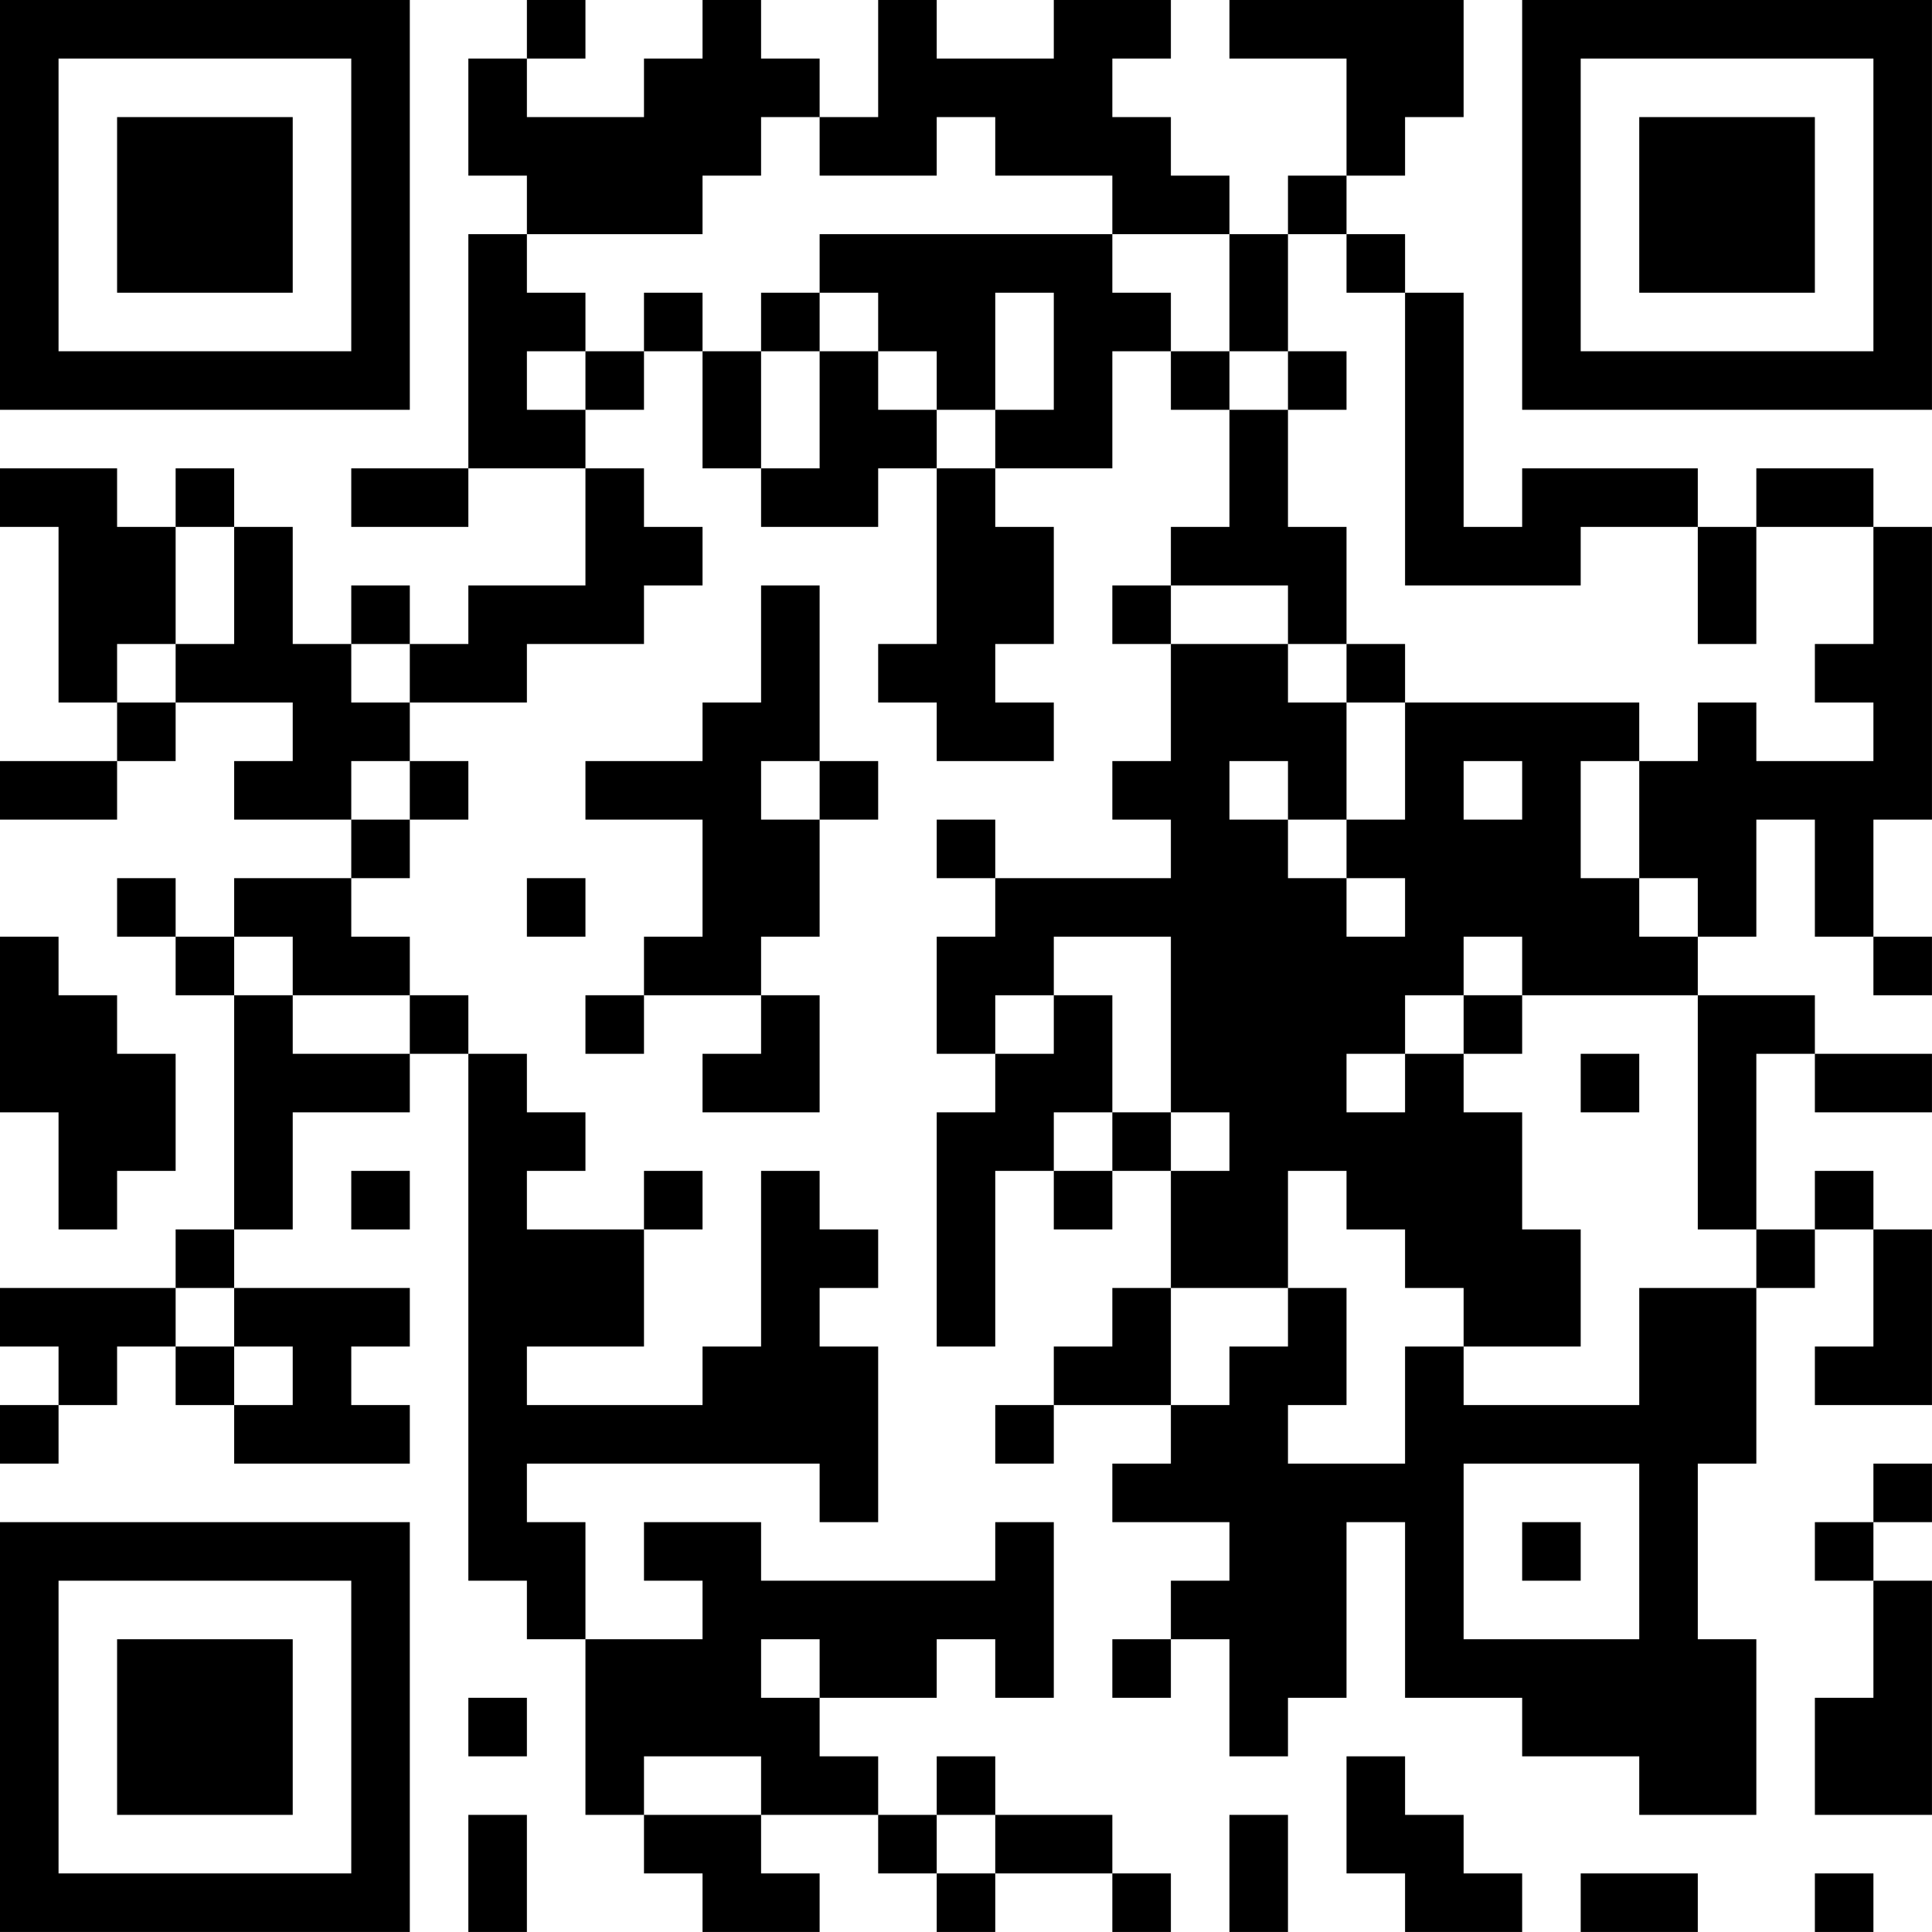 <?xml version="1.0" encoding="UTF-8"?>
<svg xmlns="http://www.w3.org/2000/svg" version="1.1" width="400" height="400" viewBox="0 0 400 400"><rect x="0" y="0" width="400" height="400" fill="#ffffff"/><g transform="scale(12.121)"><g transform="translate(0,0)"><path fill-rule="evenodd" d="M9 0L9 1L8 1L8 3L9 3L9 4L8 4L8 8L6 8L6 9L8 9L8 8L10 8L10 10L8 10L8 11L7 11L7 10L6 10L6 11L5 11L5 9L4 9L4 8L3 8L3 9L2 9L2 8L0 8L0 9L1 9L1 12L2 12L2 13L0 13L0 14L2 14L2 13L3 13L3 12L5 12L5 13L4 13L4 14L6 14L6 15L4 15L4 16L3 16L3 15L2 15L2 16L3 16L3 17L4 17L4 21L3 21L3 22L0 22L0 23L1 23L1 24L0 24L0 25L1 25L1 24L2 24L2 23L3 23L3 24L4 24L4 25L7 25L7 24L6 24L6 23L7 23L7 22L4 22L4 21L5 21L5 19L7 19L7 18L8 18L8 27L9 27L9 28L10 28L10 31L11 31L11 32L12 32L12 33L14 33L14 32L13 32L13 31L15 31L15 32L16 32L16 33L17 33L17 32L19 32L19 33L20 33L20 32L19 32L19 31L17 31L17 30L16 30L16 31L15 31L15 30L14 30L14 29L16 29L16 28L17 28L17 29L18 29L18 26L17 26L17 27L13 27L13 26L11 26L11 27L12 27L12 28L10 28L10 26L9 26L9 25L14 25L14 26L15 26L15 23L14 23L14 22L15 22L15 21L14 21L14 20L13 20L13 23L12 23L12 24L9 24L9 23L11 23L11 21L12 21L12 20L11 20L11 21L9 21L9 20L10 20L10 19L9 19L9 18L8 18L8 17L7 17L7 16L6 16L6 15L7 15L7 14L8 14L8 13L7 13L7 12L9 12L9 11L11 11L11 10L12 10L12 9L11 9L11 8L10 8L10 7L11 7L11 6L12 6L12 8L13 8L13 9L15 9L15 8L16 8L16 11L15 11L15 12L16 12L16 13L18 13L18 12L17 12L17 11L18 11L18 9L17 9L17 8L19 8L19 6L20 6L20 7L21 7L21 9L20 9L20 10L19 10L19 11L20 11L20 13L19 13L19 14L20 14L20 15L17 15L17 14L16 14L16 15L17 15L17 16L16 16L16 18L17 18L17 19L16 19L16 23L17 23L17 20L18 20L18 21L19 21L19 20L20 20L20 22L19 22L19 23L18 23L18 24L17 24L17 25L18 25L18 24L20 24L20 25L19 25L19 26L21 26L21 27L20 27L20 28L19 28L19 29L20 29L20 28L21 28L21 30L22 30L22 29L23 29L23 26L24 26L24 29L26 29L26 30L28 30L28 31L30 31L30 28L29 28L29 25L30 25L30 22L31 22L31 21L32 21L32 23L31 23L31 24L33 24L33 21L32 21L32 20L31 20L31 21L30 21L30 18L31 18L31 19L33 19L33 18L31 18L31 17L29 17L29 16L30 16L30 14L31 14L31 16L32 16L32 17L33 17L33 16L32 16L32 14L33 14L33 9L32 9L32 8L30 8L30 9L29 9L29 8L26 8L26 9L25 9L25 5L24 5L24 4L23 4L23 3L24 3L24 2L25 2L25 0L21 0L21 1L23 1L23 3L22 3L22 4L21 4L21 3L20 3L20 2L19 2L19 1L20 1L20 0L18 0L18 1L16 1L16 0L15 0L15 2L14 2L14 1L13 1L13 0L12 0L12 1L11 1L11 2L9 2L9 1L10 1L10 0ZM13 2L13 3L12 3L12 4L9 4L9 5L10 5L10 6L9 6L9 7L10 7L10 6L11 6L11 5L12 5L12 6L13 6L13 8L14 8L14 6L15 6L15 7L16 7L16 8L17 8L17 7L18 7L18 5L17 5L17 7L16 7L16 6L15 6L15 5L14 5L14 4L19 4L19 5L20 5L20 6L21 6L21 7L22 7L22 9L23 9L23 11L22 11L22 10L20 10L20 11L22 11L22 12L23 12L23 14L22 14L22 13L21 13L21 14L22 14L22 15L23 15L23 16L24 16L24 15L23 15L23 14L24 14L24 12L28 12L28 13L27 13L27 15L28 15L28 16L29 16L29 15L28 15L28 13L29 13L29 12L30 12L30 13L32 13L32 12L31 12L31 11L32 11L32 9L30 9L30 11L29 11L29 9L27 9L27 10L24 10L24 5L23 5L23 4L22 4L22 6L21 6L21 4L19 4L19 3L17 3L17 2L16 2L16 3L14 3L14 2ZM13 5L13 6L14 6L14 5ZM22 6L22 7L23 7L23 6ZM3 9L3 11L2 11L2 12L3 12L3 11L4 11L4 9ZM13 10L13 12L12 12L12 13L10 13L10 14L12 14L12 16L11 16L11 17L10 17L10 18L11 18L11 17L13 17L13 18L12 18L12 19L14 19L14 17L13 17L13 16L14 16L14 14L15 14L15 13L14 13L14 10ZM6 11L6 12L7 12L7 11ZM23 11L23 12L24 12L24 11ZM6 13L6 14L7 14L7 13ZM13 13L13 14L14 14L14 13ZM25 13L25 14L26 14L26 13ZM9 15L9 16L10 16L10 15ZM0 16L0 19L1 19L1 21L2 21L2 20L3 20L3 18L2 18L2 17L1 17L1 16ZM4 16L4 17L5 17L5 18L7 18L7 17L5 17L5 16ZM18 16L18 17L17 17L17 18L18 18L18 17L19 17L19 19L18 19L18 20L19 20L19 19L20 19L20 20L21 20L21 19L20 19L20 16ZM25 16L25 17L24 17L24 18L23 18L23 19L24 19L24 18L25 18L25 19L26 19L26 21L27 21L27 23L25 23L25 22L24 22L24 21L23 21L23 20L22 20L22 22L20 22L20 24L21 24L21 23L22 23L22 22L23 22L23 24L22 24L22 25L24 25L24 23L25 23L25 24L28 24L28 22L30 22L30 21L29 21L29 17L26 17L26 16ZM25 17L25 18L26 18L26 17ZM27 18L27 19L28 19L28 18ZM6 20L6 21L7 21L7 20ZM3 22L3 23L4 23L4 24L5 24L5 23L4 23L4 22ZM25 25L25 28L28 28L28 25ZM32 25L32 26L31 26L31 27L32 27L32 29L31 29L31 31L33 31L33 27L32 27L32 26L33 26L33 25ZM26 26L26 27L27 27L27 26ZM13 28L13 29L14 29L14 28ZM8 29L8 30L9 30L9 29ZM11 30L11 31L13 31L13 30ZM23 30L23 32L24 32L24 33L26 33L26 32L25 32L25 31L24 31L24 30ZM8 31L8 33L9 33L9 31ZM16 31L16 32L17 32L17 31ZM21 31L21 33L22 33L22 31ZM27 32L27 33L29 33L29 32ZM31 32L31 33L32 33L32 32ZM0 0L0 7L7 7L7 0ZM1 1L1 6L6 6L6 1ZM2 2L2 5L5 5L5 2ZM26 0L26 7L33 7L33 0ZM27 1L27 6L32 6L32 1ZM28 2L28 5L31 5L31 2ZM0 26L0 33L7 33L7 26ZM1 27L1 32L6 32L6 27ZM2 28L2 31L5 31L5 28Z" fill="#000000"/></g></g></svg>
